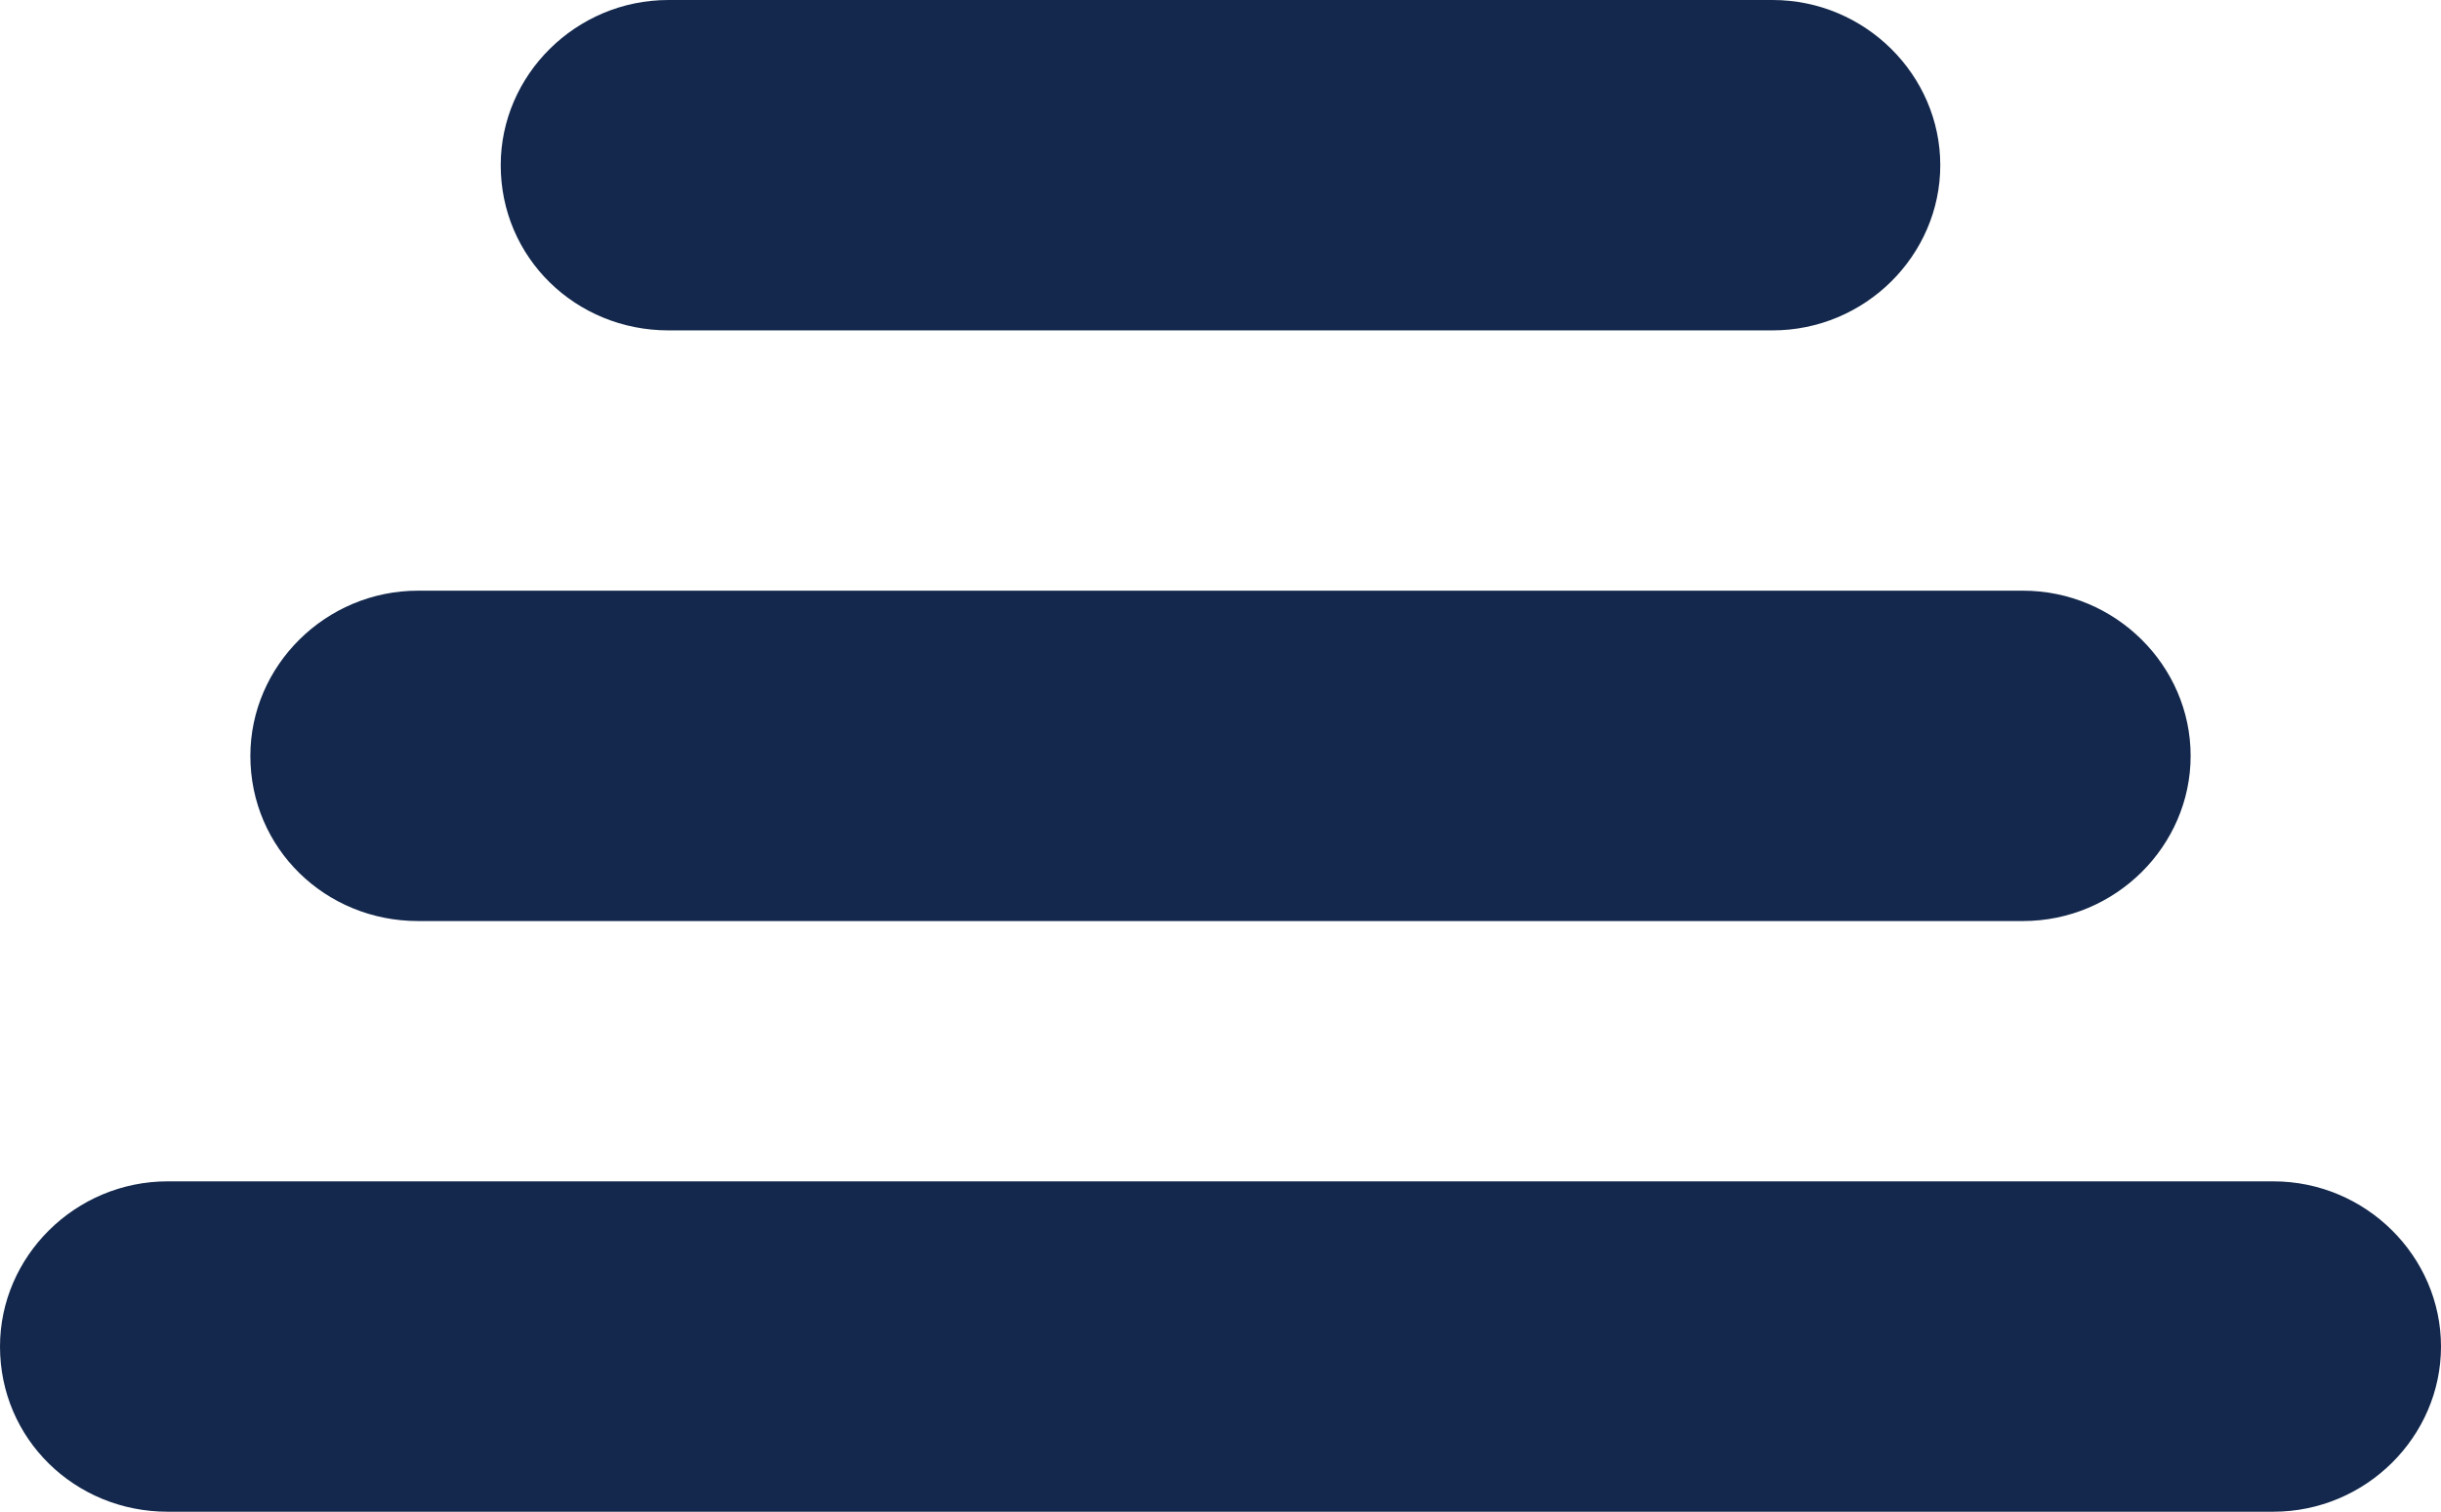 <?xml version="1.0" encoding="utf-8"?>
<!-- Generator: Adobe Illustrator 25.2.3, SVG Export Plug-In . SVG Version: 6.00 Build 0)  -->
<svg version="1.1" xmlns="http://www.w3.org/2000/svg" xmlns:xlink="http://www.w3.org/1999/xlink" x="0px" y="0px"
	 viewBox="0 0 97.5 60.4" style="enable-background:new 0 0 97.5 60.5;" xml:space="preserve">
<style type="text/css">
	.st0{fill:#13284C;}
</style>
<g id="Layer_1">
</g>
<g id="CheatSheet">
	<path class="st0" d="M0,53.8c0,3.7,3,6.6,6.7,6.6h84.1c3.7,0,6.7-3,6.7-6.6c0-3.6-3-6.6-6.7-6.6H6.7C3,47.2,0,50.2,0,53.8"/>
	<path class="st0" d="M10,30.2c0,3.7,3,6.6,6.7,6.6h64.1c3.7,0,6.7-3,6.7-6.6c0-3.6-3-6.6-6.7-6.6H16.7C13,23.6,10,26.6,10,30.2"/>
	<path class="st0" d="M20,6.6c0,3.7,3,6.6,6.7,6.6h44.1c3.7,0,6.7-3,6.7-6.6c0-3.6-3-6.6-6.7-6.6L26.7,0C23,0,20,3,20,6.6"/>
</g>
</svg>
